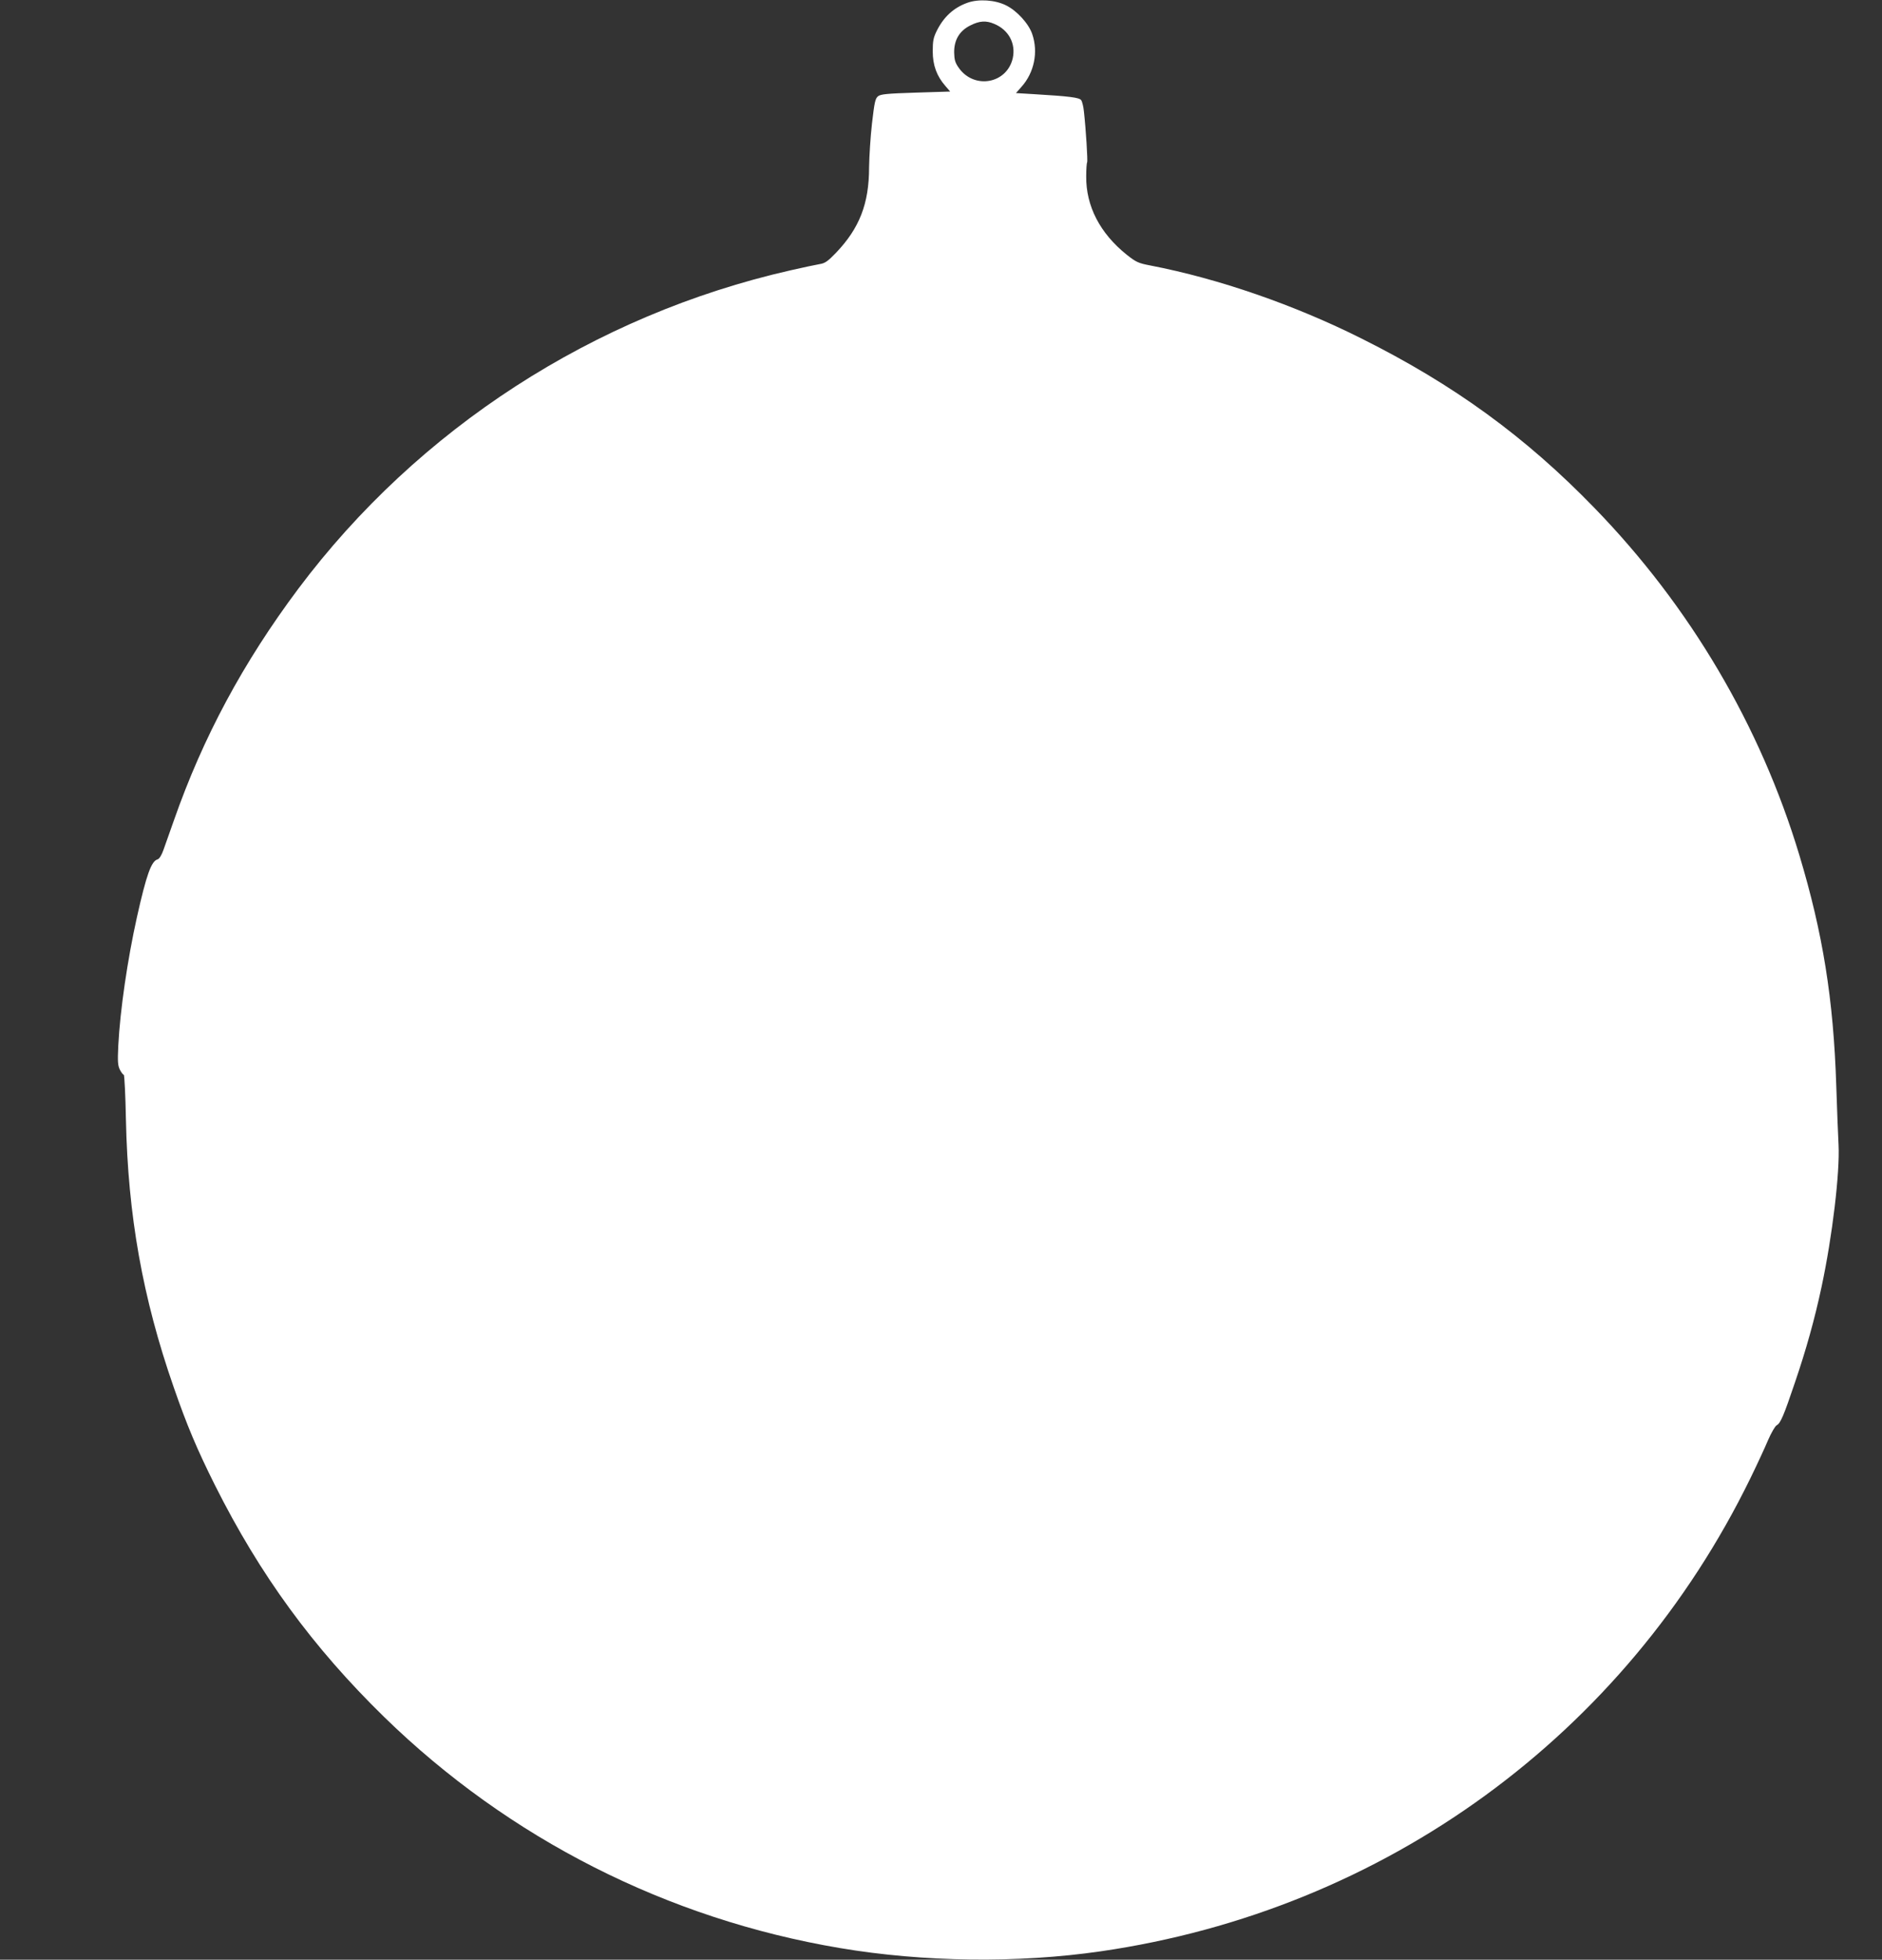 <?xml version="1.0" standalone="no"?>
<!DOCTYPE svg PUBLIC "-//W3C//DTD SVG 20010904//EN"
 "http://www.w3.org/TR/2001/REC-SVG-20010904/DTD/svg10.dtd">
<svg version="1.0" xmlns="http://www.w3.org/2000/svg"
 width="1230pt" height="1280pt" viewBox="0 0 1230 1280"
 preserveAspectRatio="xMidYMid meet">
<rect x="0" y="0" width="1230" height="1280" fill="#333333" stroke="none"/>
<g transform="translate(0,1280) scale(0.1,-0.1)"
fill="#ffffff" stroke="none">
<path d="M6323 12782 c-90 -32 -155 -92 -200 -182 -23 -46 -27 -68 -27 -135 0
-91 26 -162 83 -227 l31 -36 -225 -7 c-190 -6 -229 -10 -247 -24 -18 -15 -23
-40 -39 -177 -10 -87 -18 -216 -19 -286 0 -239 -63 -399 -217 -560 -53 -55
-72 -68 -106 -73 -23 -4 -109 -22 -192 -41 -1284 -292 -2430 -1033 -3215
-2079 -360 -481 -623 -969 -814 -1515 -26 -74 -57 -160 -68 -192 -12 -34 -27
-58 -38 -61 -41 -11 -73 -100 -135 -377 -62 -279 -110 -607 -122 -840 -5 -106
-3 -130 11 -158 9 -17 20 -32 25 -32 4 0 11 -132 14 -293 13 -624 109 -1165
312 -1747 87 -251 153 -407 270 -641 294 -586 640 -1059 1106 -1514 815 -794
1850 -1319 2979 -1509 545 -92 1162 -100 1705 -21 1855 269 3426 1413 4245
3090 43 88 95 200 115 248 21 48 46 92 57 98 25 13 46 63 119 279 73 214 129
414 174 625 71 332 120 747 111 927 -3 57 -10 231 -15 388 -18 563 -88 996
-241 1504 -255 846 -715 1626 -1340 2269 -450 464 -919 805 -1520 1105 -441
221 -936 392 -1382 478 -79 15 -93 22 -154 70 -175 140 -267 318 -265 512 0
46 3 87 6 92 5 7 -8 216 -21 332 -3 31 -11 64 -18 74 -13 17 -74 25 -309 39
l-117 7 36 41 c83 92 111 227 70 345 -23 68 -101 153 -171 187 -72 36 -179 43
-252 17z m175 -138 c94 -39 142 -128 121 -224 -38 -167 -252 -206 -353 -63
-24 34 -29 53 -30 100 -1 82 35 142 106 177 59 30 103 33 156 10z"/>
</g>
</svg>

